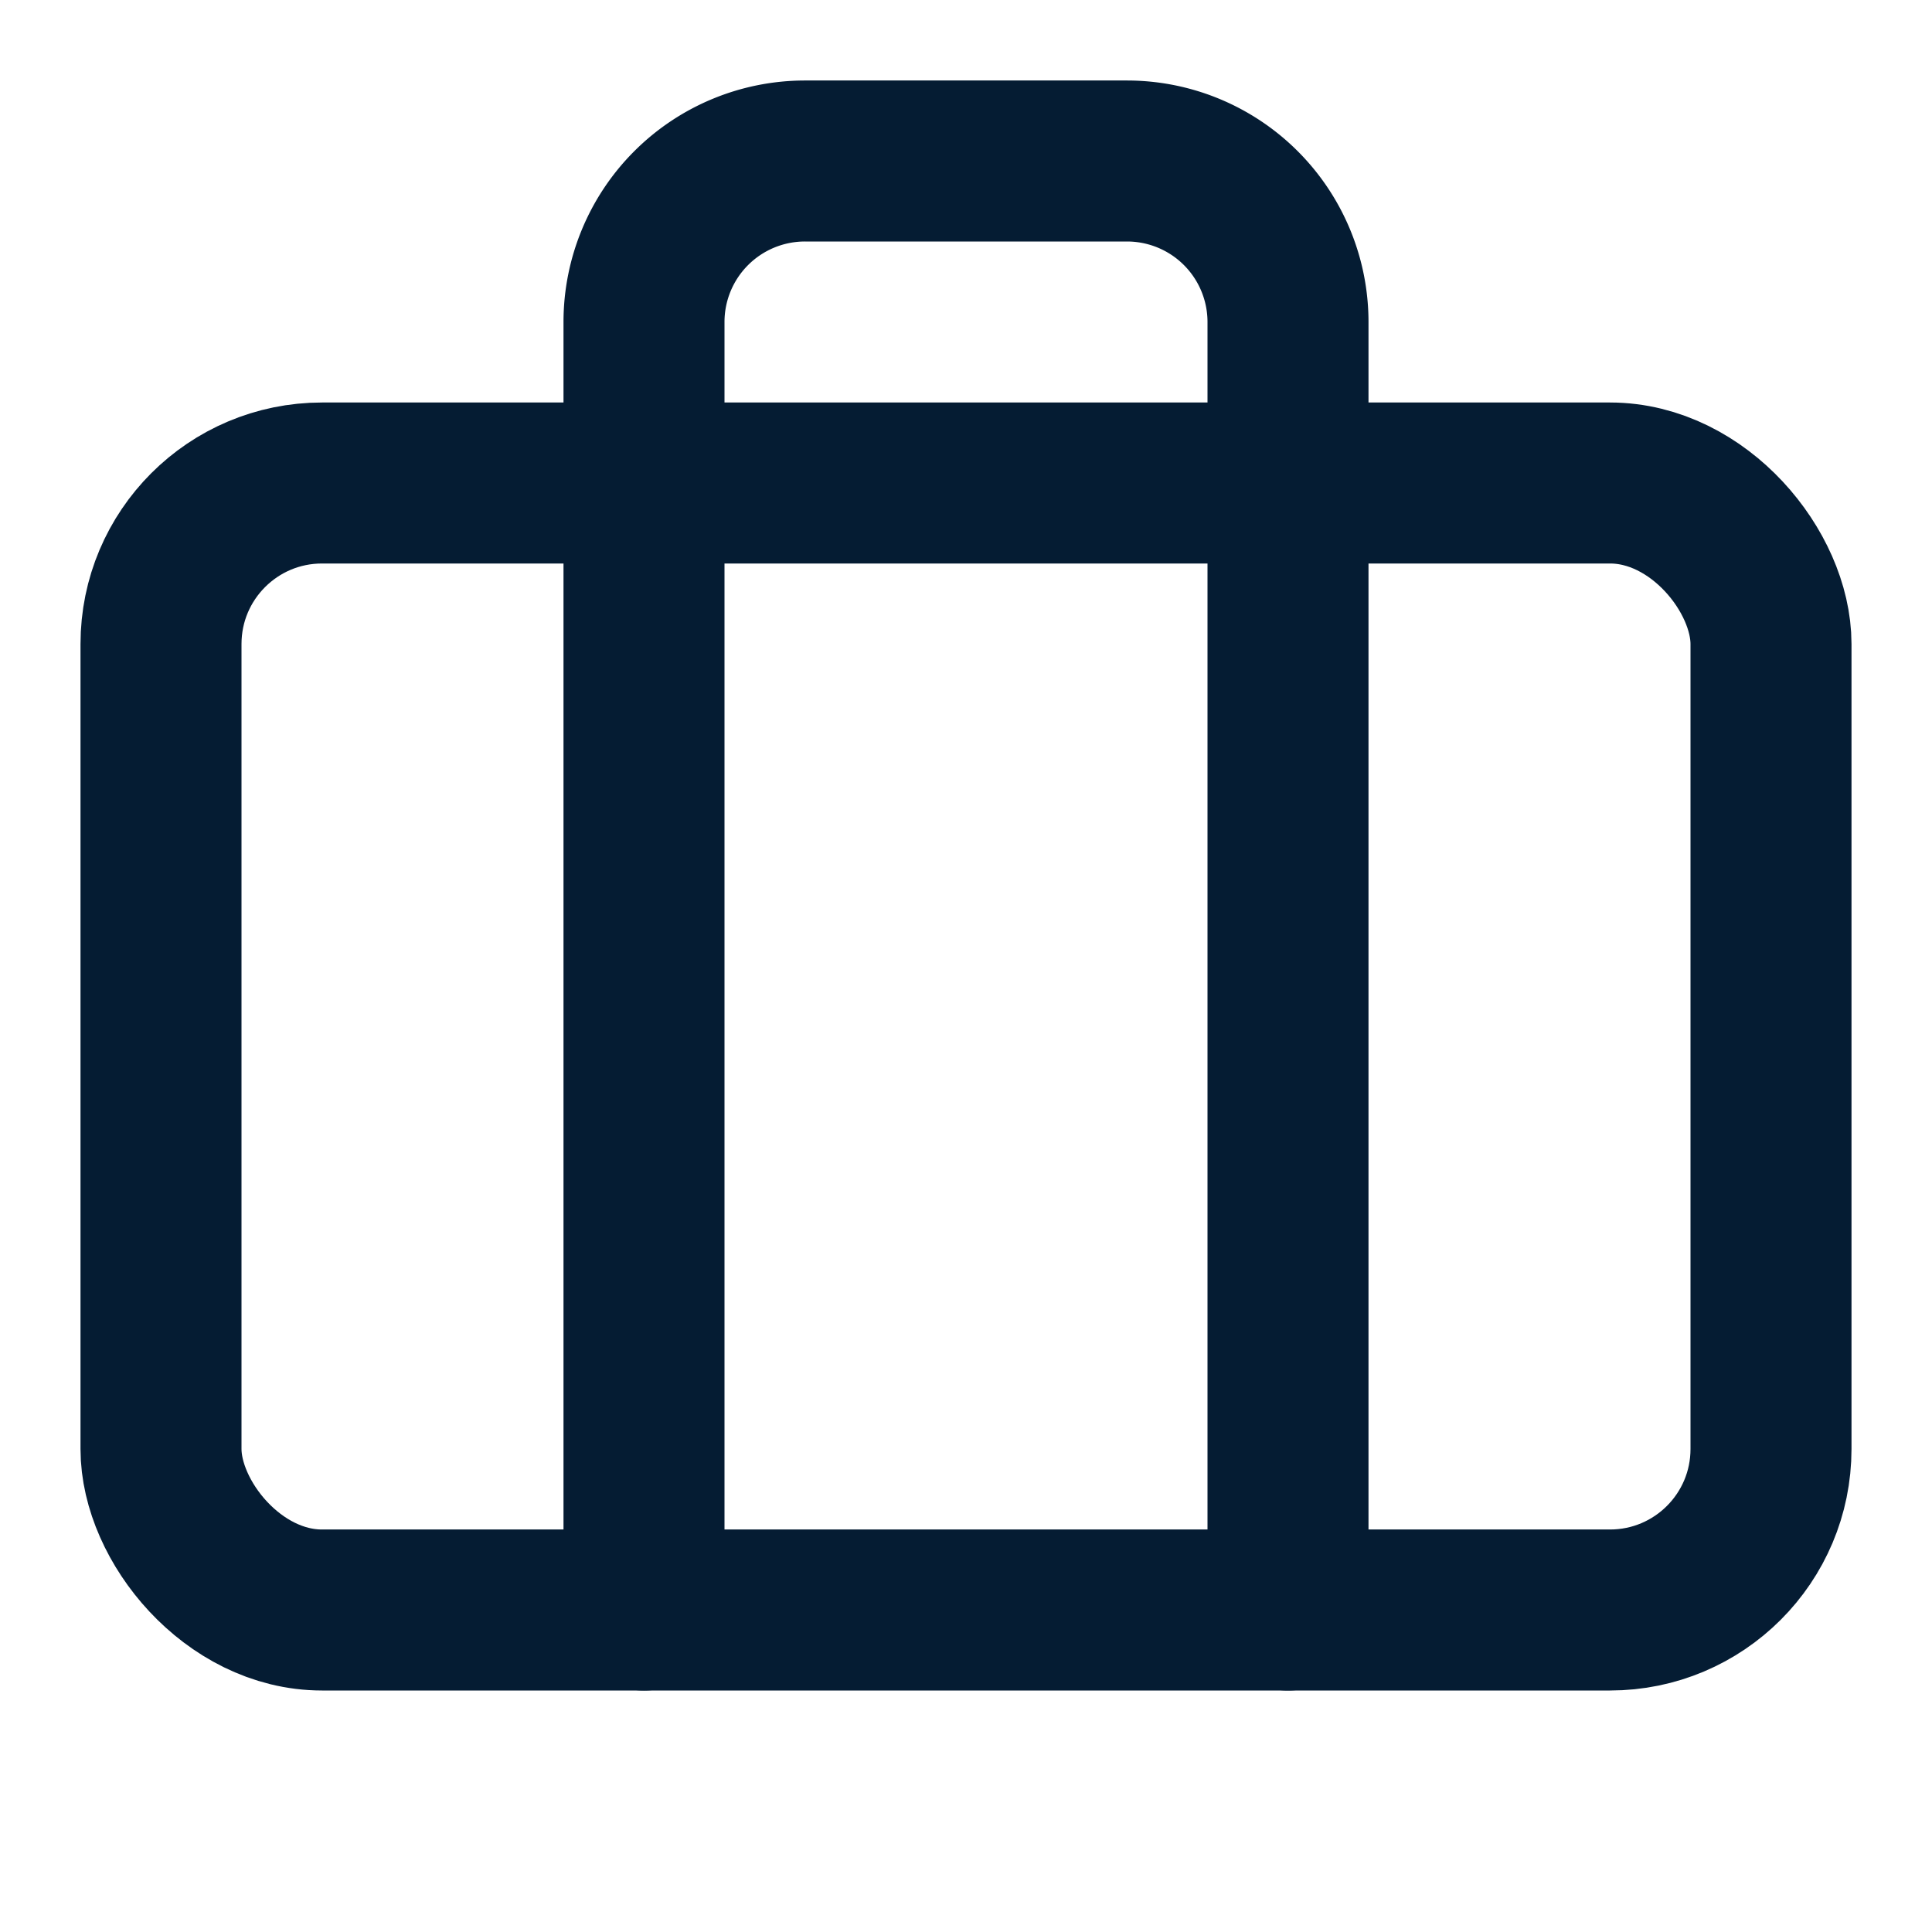 <svg xmlns="http://www.w3.org/2000/svg" width="30" height="30" viewBox="0 0 24 24" fill="none" stroke="rgb(5, 28, 51)" stroke-width="2px" stroke-linecap="round" stroke-linejoin="round" class="lucide lucide-briefcase" data-lov-id="src/components/CategorySection.tsx:81:18" data-lov-name="category.icon" data-component-path="src/components/CategorySection.tsx" data-component-line="81" data-component-file="CategorySection.tsx" data-component-name="category.icon" data-component-content="%7B%7D" style="color: rgb(5, 28, 51);"><path d="M16 20V4a2 2 0 0 0-2-2h-4a2 2 0 0 0-2 2v16"></path><rect width="20" height="14" x="2" y="6" rx="2"></rect></svg>